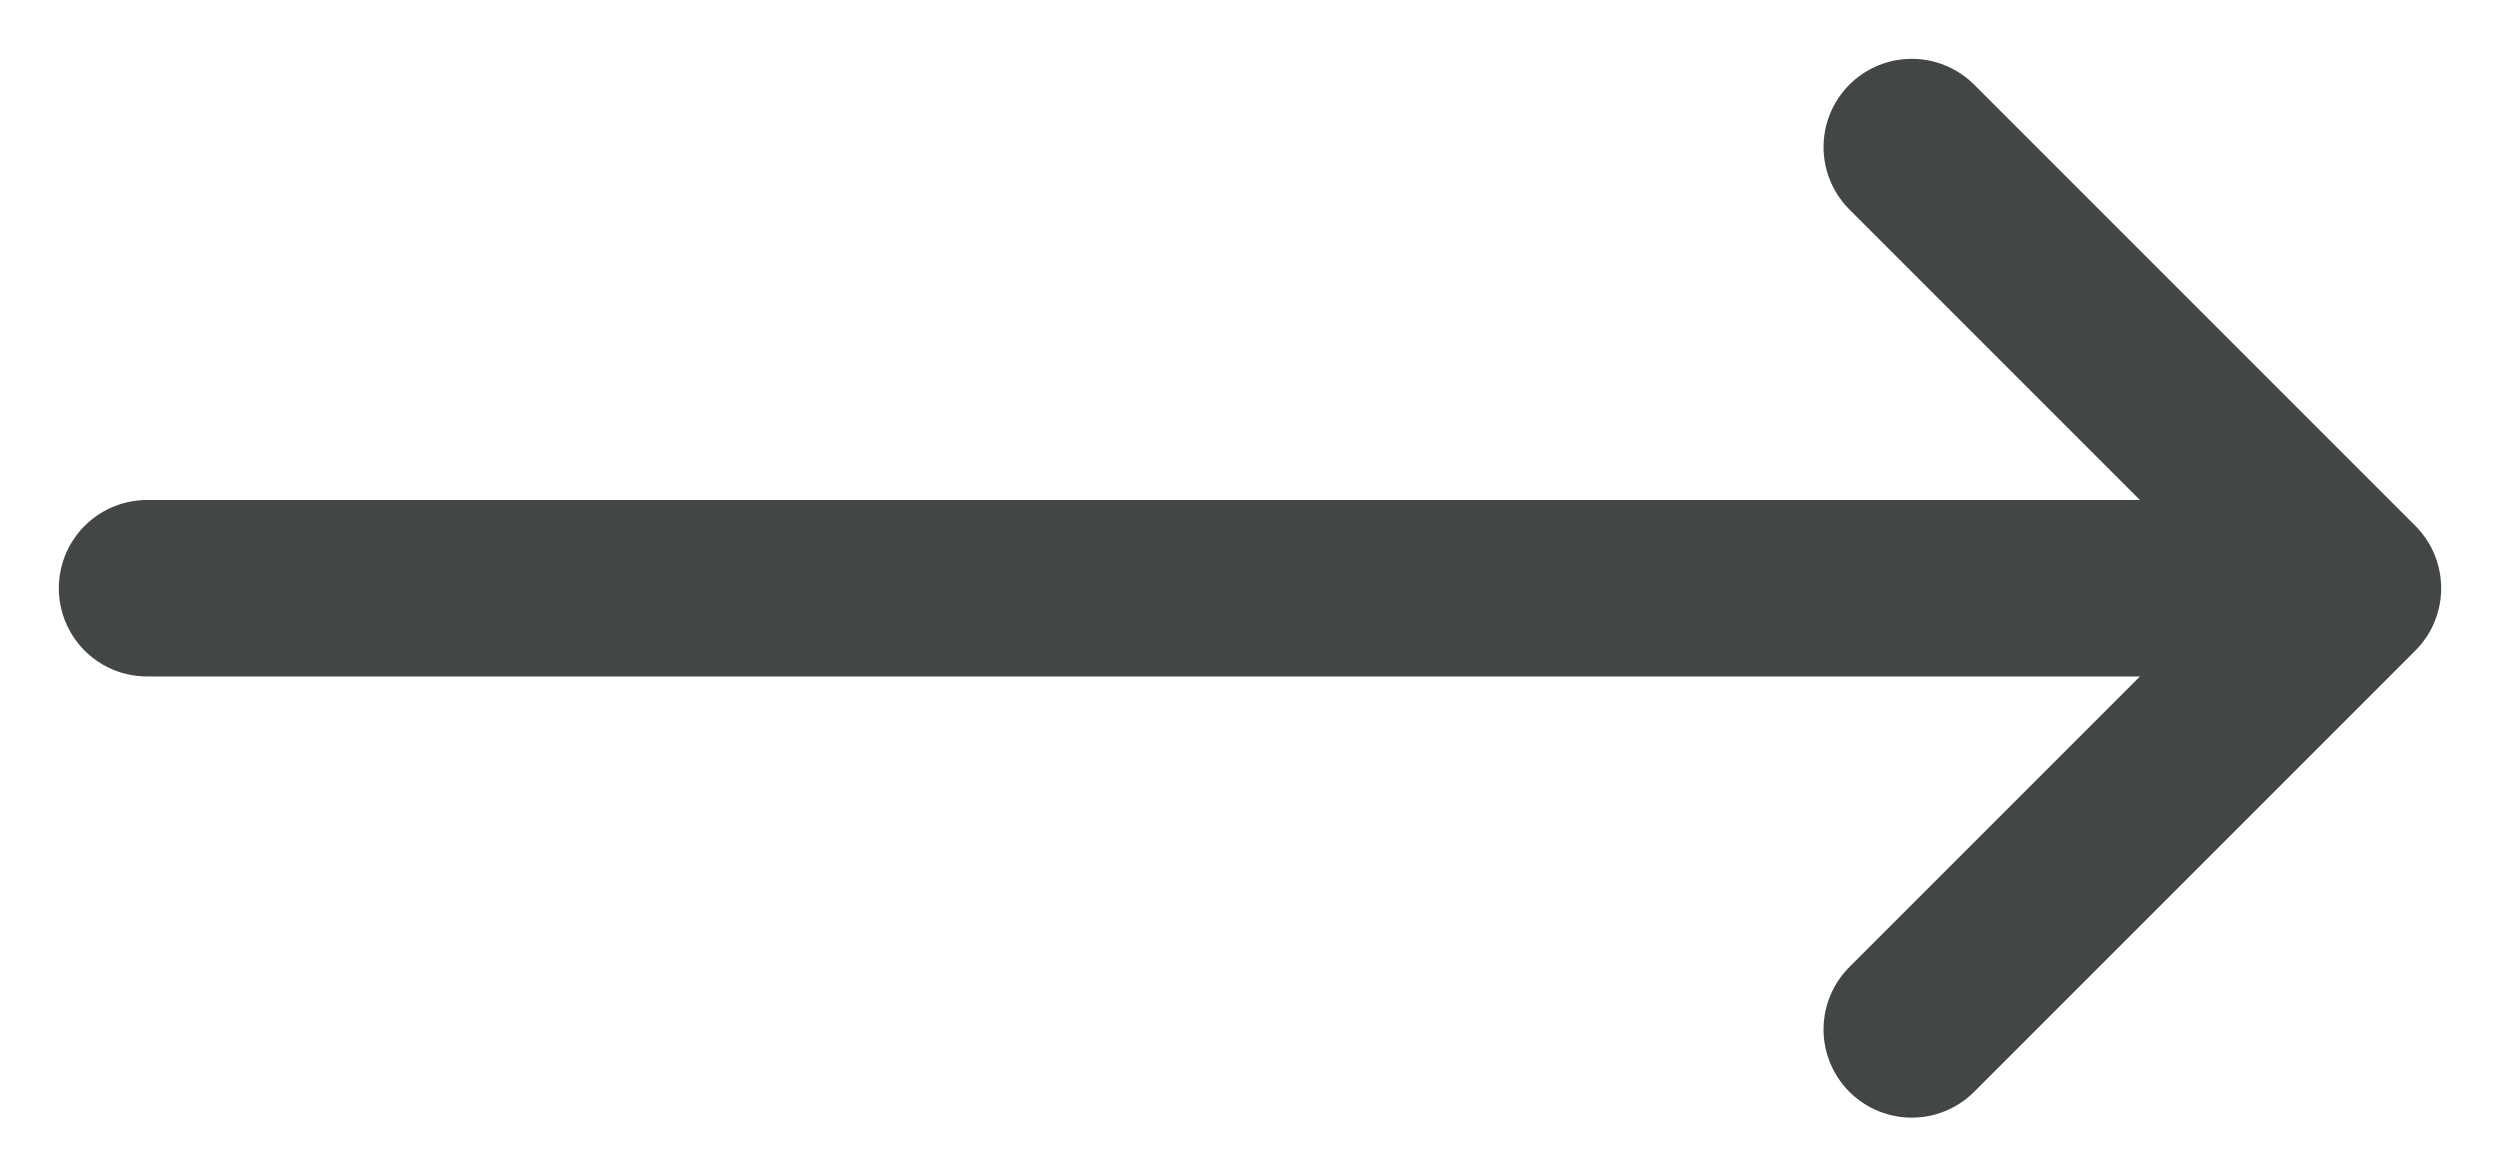 <?xml version="1.0" encoding="utf-8"?>
<svg xmlns="http://www.w3.org/2000/svg" fill="none" height="100%" overflow="visible" preserveAspectRatio="none" style="display: block;" viewBox="0 0 17 8" width="100%">
<path d="M13 1L16 4M16 4L13 7M16 4H1" id="Vector" stroke="#434647" stroke-linecap="round" stroke-width="1.2"/>
</svg>